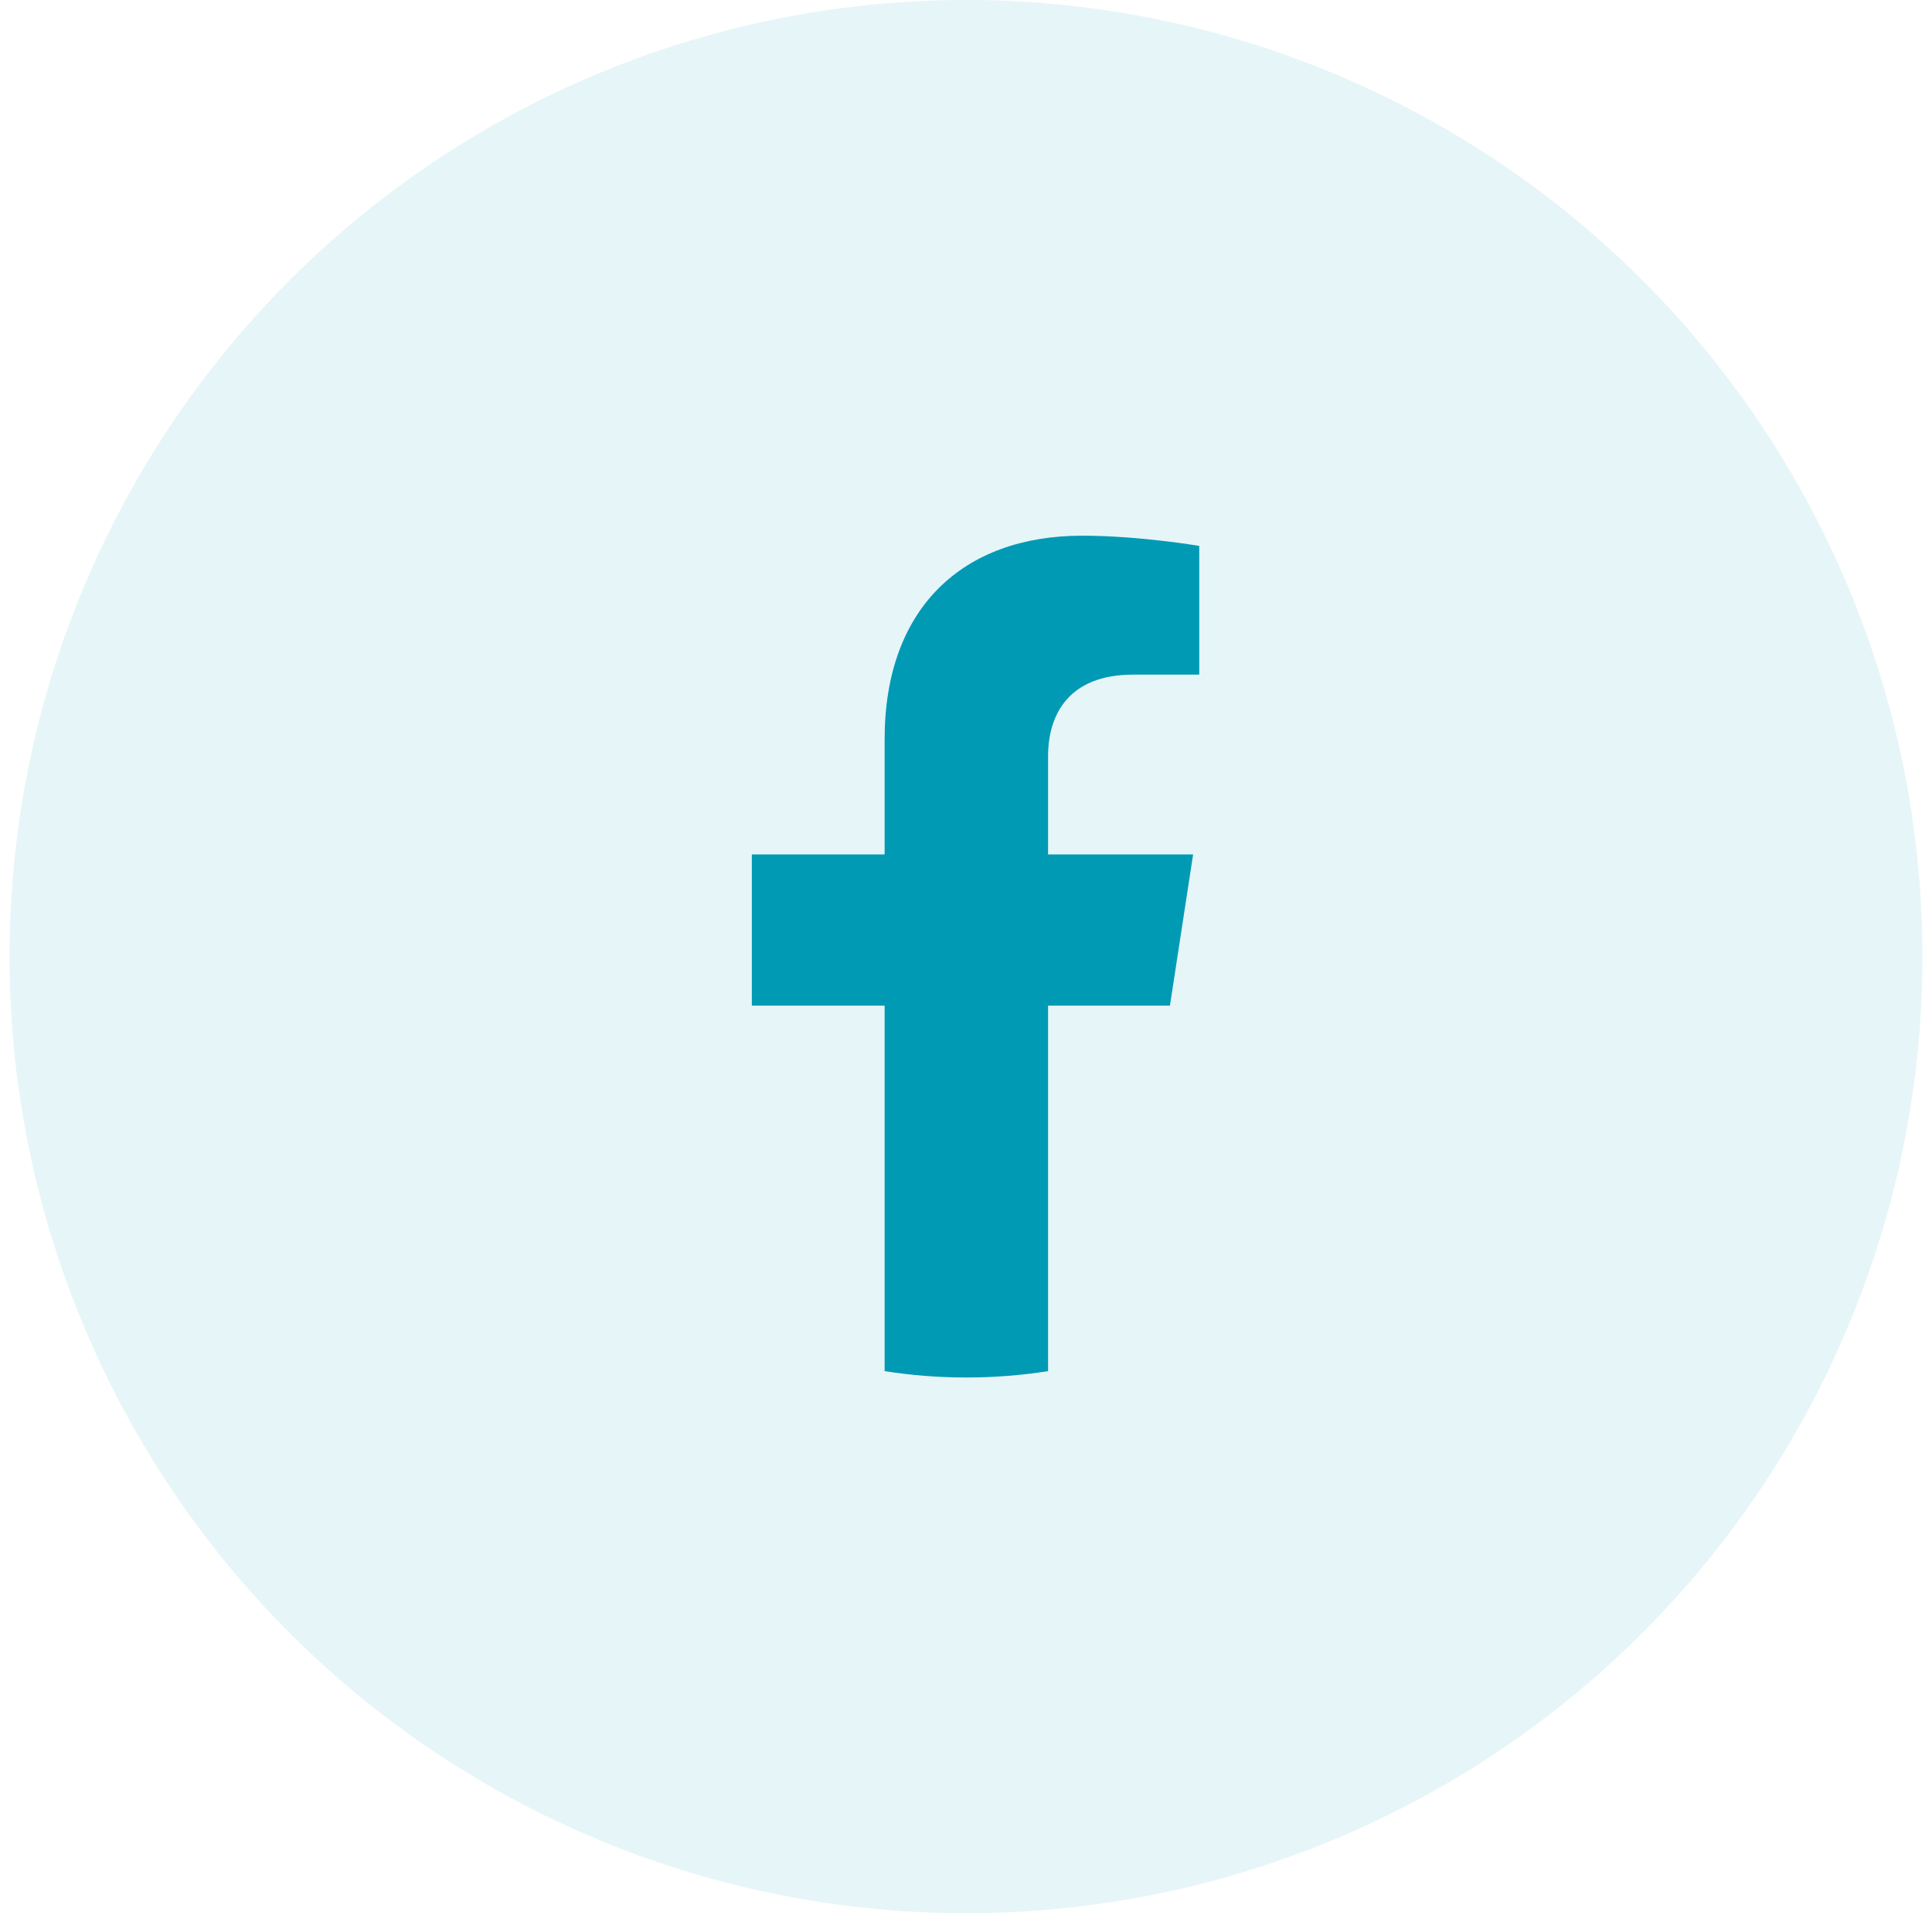 <svg width="101" height="100" viewBox="0 0 101 100" fill="none" xmlns="http://www.w3.org/2000/svg">
<circle cx="50.5" cy="50" r="50" fill="#009AB5" fill-opacity="0.1"/>
<path d="M61.161 52.563L62.373 44.66H54.79V39.532C54.79 37.37 55.849 35.262 59.245 35.262H62.693V28.534C62.693 28.534 59.564 28 56.573 28C50.328 28 46.246 31.785 46.246 38.637V44.66H39.305V52.563H46.246V71.668C47.638 71.886 49.065 72 50.518 72C51.972 72 53.398 71.886 54.79 71.668V52.563H61.161Z" fill="#009AB5"/>
</svg>
